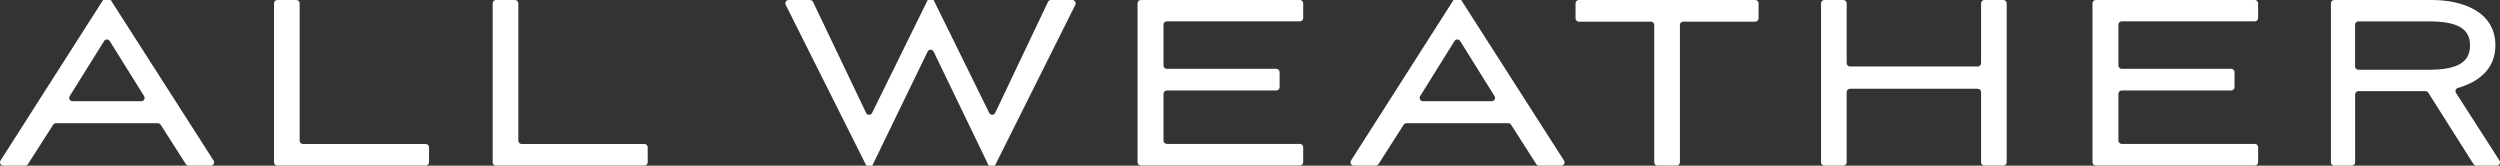 <svg xmlns="http://www.w3.org/2000/svg" fill="none" viewBox="0 0 166 11" height="11" width="166">
<rect x="0" y="0" width="166" height="11" fill="#333333" stroke="none"/>
<g clip-path="url(#clip0_4006_470)">
<path fill="white" d="M7.352 0L14.181 10.659C14.275 10.806 14.169 11 13.997 11H12.522C12.447 11 12.379 10.962 12.339 10.898L10.669 8.283C10.629 8.219 10.558 8.181 10.485 8.181H3.714C3.638 8.181 3.57 8.219 3.53 8.283L1.858 10.898C1.818 10.962 1.747 11 1.674 11H0.218C0.044 11 -0.059 10.806 0.035 10.659L6.844 0H7.352ZM6.912 2.722L4.628 6.383C4.537 6.529 4.643 6.721 4.814 6.721H9.382C9.554 6.721 9.66 6.529 9.568 6.383L7.284 2.722C7.197 2.585 6.999 2.585 6.912 2.722Z"></path>
<path fill="white" d="M18.194 10.78V0.22C18.194 0.1 18.293 0 18.413 0H19.678C19.798 0 19.897 0.1 19.897 0.22V9.339C19.897 9.46 19.995 9.56 20.116 9.56H28.268C28.388 9.56 28.487 9.659 28.487 9.78V10.777C28.487 10.898 28.388 10.998 28.268 10.998H18.413C18.293 10.998 18.194 10.898 18.194 10.777V10.78Z"></path>
<path fill="white" d="M32.714 10.78V0.22C32.714 0.1 32.812 0 32.932 0H34.198C34.318 0 34.417 0.1 34.417 0.22V9.339C34.417 9.46 34.515 9.56 34.635 9.56H42.788C42.908 9.56 43.007 9.659 43.007 9.78V10.777C43.007 10.898 42.908 10.998 42.788 10.998H32.932C32.812 10.998 32.714 10.898 32.714 10.777V10.78Z"></path>
<path fill="white" d="M66.062 11H65.651L61.991 3.423C61.911 3.258 61.678 3.258 61.596 3.423L57.917 11H57.526L52.17 0.32C52.097 0.173 52.203 0 52.366 0H53.789C53.873 0 53.949 0.05 53.986 0.126L57.51 7.498C57.59 7.664 57.823 7.667 57.905 7.501L61.6 0H61.991L65.686 7.498C65.768 7.664 66.001 7.662 66.081 7.496L69.586 0.126C69.621 0.05 69.699 0 69.783 0H71.206C71.369 0 71.475 0.173 71.401 0.32L66.062 11Z"></path>
<path fill="white" d="M75.534 10.78V0.22C75.534 0.1 75.633 0 75.753 0H86.314C86.434 0 86.533 0.1 86.533 0.22V1.196C86.533 1.317 86.434 1.417 86.314 1.417H77.475C77.355 1.417 77.256 1.516 77.256 1.637V4.35C77.256 4.471 77.355 4.57 77.475 4.57H84.748C84.868 4.57 84.966 4.67 84.966 4.79V5.788C84.966 5.909 84.868 6.008 84.748 6.008H77.475C77.355 6.008 77.256 6.108 77.256 6.229V9.334C77.256 9.455 77.355 9.555 77.475 9.555H86.314C86.434 9.555 86.533 9.654 86.533 9.775V10.773C86.533 10.893 86.434 10.993 86.314 10.993H75.753C75.633 10.993 75.534 10.893 75.534 10.773V10.78Z"></path>
<path fill="white" d="M97.021 0L103.849 10.659C103.943 10.806 103.838 11 103.666 11H102.191C102.116 11 102.048 10.962 102.008 10.898L100.338 8.283C100.298 8.219 100.227 8.181 100.154 8.181H93.387C93.312 8.181 93.243 8.219 93.204 8.283L91.531 10.898C91.491 10.962 91.421 11 91.348 11H89.892C89.718 11 89.614 10.806 89.708 10.659L96.513 0H97.021ZM96.581 2.722L94.297 6.383C94.206 6.529 94.311 6.721 94.483 6.721H99.051C99.223 6.721 99.329 6.529 99.237 6.383L96.953 2.722C96.866 2.585 96.668 2.585 96.581 2.722Z"></path>
<path fill="white" d="M109.84 10.78V1.658C109.84 1.538 109.742 1.438 109.622 1.438H104.835C104.715 1.438 104.616 1.339 104.616 1.218V0.22C104.616 0.1 104.715 0 104.835 0H116.551C116.671 0 116.77 0.1 116.77 0.22V1.218C116.77 1.339 116.671 1.438 116.551 1.438H111.764C111.644 1.438 111.546 1.538 111.546 1.658V10.777C111.546 10.898 111.447 10.998 111.327 10.998H110.061C109.941 10.998 109.843 10.898 109.843 10.777L109.84 10.78Z"></path>
<path fill="white" d="M131.543 10.78V6.115C131.543 5.994 131.445 5.894 131.325 5.894H122.838C122.718 5.894 122.619 5.994 122.619 6.115V10.78C122.619 10.9 122.521 11 122.401 11H121.135C121.015 11 120.917 10.9 120.917 10.78V0.22C120.917 0.1 121.015 0 121.135 0H122.401C122.521 0 122.619 0.1 122.619 0.22V4.193C122.619 4.314 122.718 4.414 122.838 4.414H131.325C131.445 4.414 131.543 4.314 131.543 4.193V0.22C131.543 0.1 131.642 0 131.762 0H133.025C133.145 0 133.244 0.1 133.244 0.22V10.777C133.244 10.898 133.145 10.998 133.025 10.998H131.762C131.642 10.998 131.543 10.898 131.543 10.777V10.78Z"></path>
<path fill="white" d="M138.941 10.78V0.22C138.941 0.1 139.04 0 139.16 0H149.721C149.841 0 149.94 0.1 149.94 0.22V1.196C149.94 1.317 149.841 1.417 149.721 1.417H140.882C140.762 1.417 140.663 1.516 140.663 1.637V4.35C140.663 4.471 140.762 4.57 140.882 4.57H148.154C148.274 4.57 148.373 4.67 148.373 4.79V5.788C148.373 5.909 148.274 6.008 148.154 6.008H140.882C140.762 6.008 140.663 6.108 140.663 6.229V9.334C140.663 9.455 140.762 9.555 140.882 9.555H149.721C149.841 9.555 149.94 9.654 149.94 9.775V10.773C149.94 10.893 149.841 10.993 149.721 10.993H139.16C139.04 10.993 138.941 10.893 138.941 10.773V10.78Z"></path>
<path fill="white" d="M156.159 11H154.992C154.872 11 154.773 10.9 154.773 10.78V0.22C154.773 0.1 154.872 0 154.992 0H161.486C163.443 0 165.694 0.73 165.694 3.016C165.694 4.582 164.582 5.442 163.208 5.838C163.064 5.878 162.999 6.044 163.079 6.169L165.965 10.659C166.059 10.806 165.955 11 165.781 11H164.426C164.351 11 164.283 10.962 164.241 10.898L161.239 6.155C161.199 6.091 161.129 6.053 161.053 6.053H156.598C156.478 6.053 156.38 6.153 156.38 6.274V10.78C156.38 10.9 156.281 11 156.161 11H156.159ZM156.377 4.411C156.377 4.532 156.476 4.632 156.596 4.632H161.27C163.267 4.632 164.01 4.08 164.01 3.016C164.01 1.952 163.267 1.419 161.27 1.419H156.596C156.476 1.419 156.377 1.519 156.377 1.639V4.411Z"></path>
</g>
<defs>
<clipPath id="clip0_4006_470">
<rect fill="white" height="11" width="166"></rect>
</clipPath>
</defs>
</svg>

